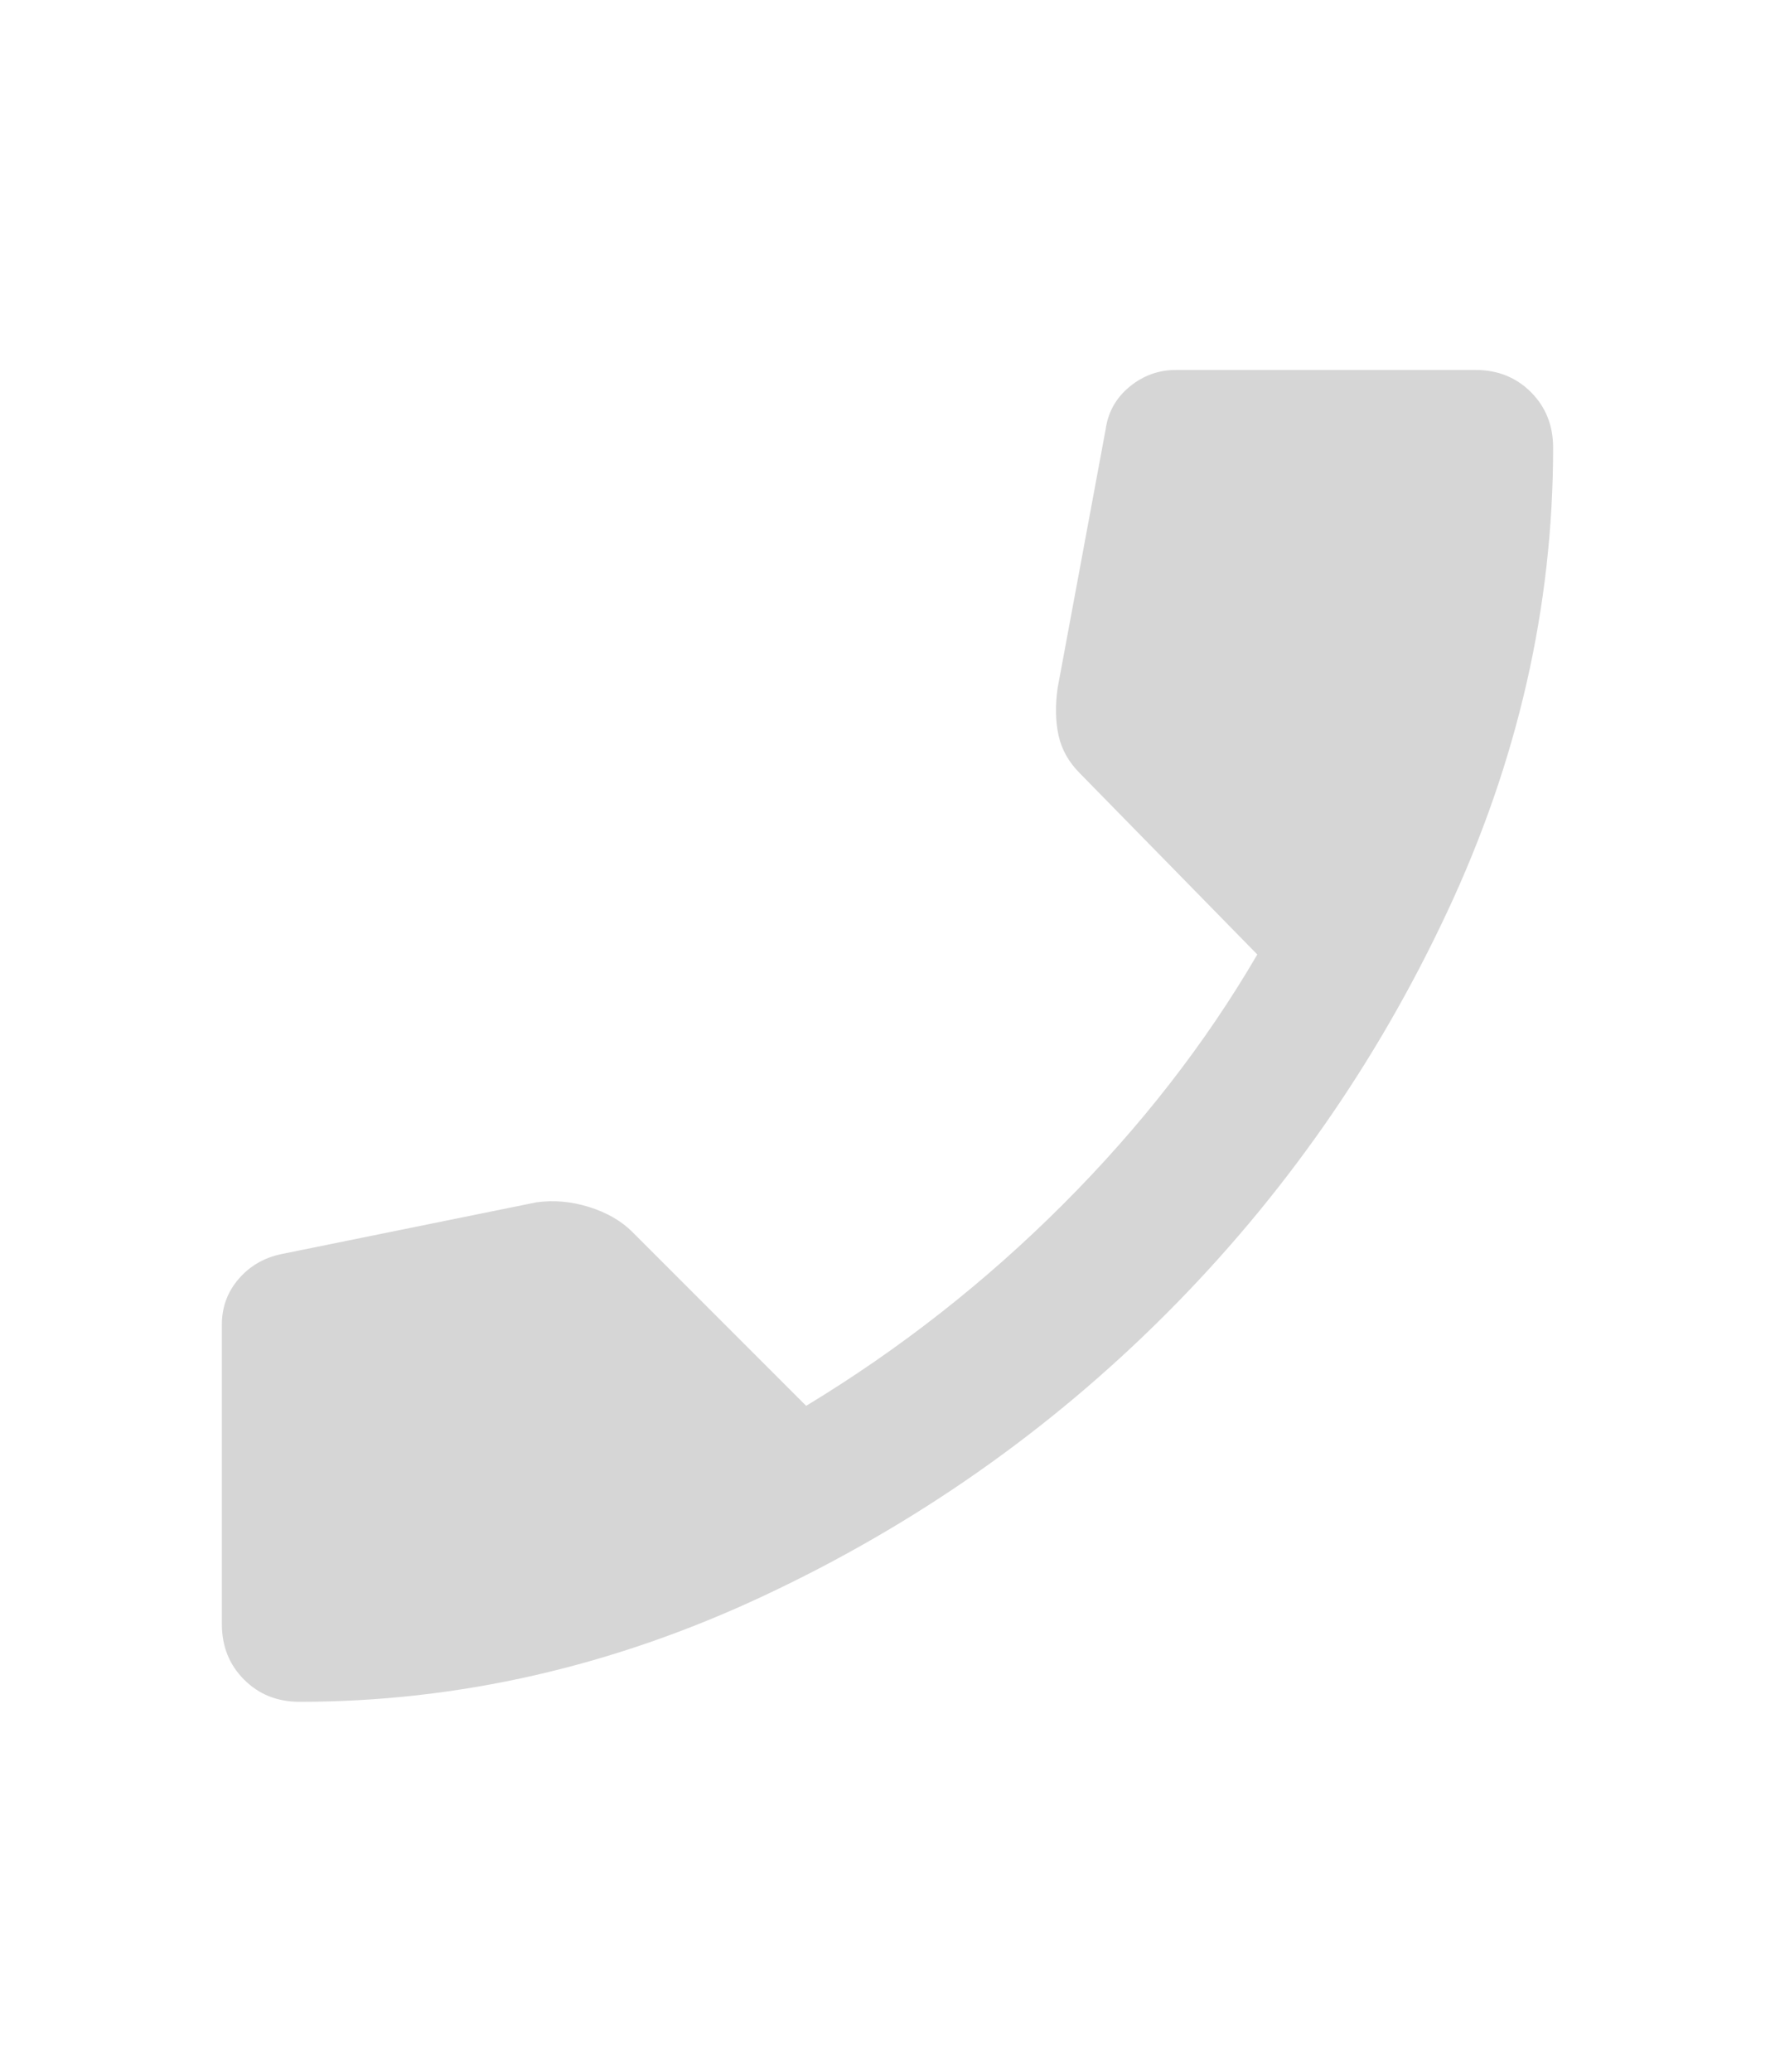<svg width="24" height="28" viewBox="0 0 24 28" fill="none" xmlns="http://www.w3.org/2000/svg">
<path d="M4.05 23C3.75 23 3.5 22.9 3.3 22.7C3.1 22.5 3 22.25 3 21.95V17.9C3 17.667 3.075 17.462 3.225 17.287C3.375 17.112 3.567 17 3.8 16.95L7.25 16.25C7.483 16.217 7.721 16.237 7.963 16.312C8.204 16.387 8.4 16.5 8.55 16.65L10.9 19C12.167 18.233 13.325 17.325 14.375 16.275C15.425 15.225 16.3 14.1 17 12.9L14.6 10.45C14.45 10.3 14.354 10.129 14.312 9.937C14.271 9.746 14.267 9.533 14.3 9.3L14.95 5.8C14.983 5.567 15.092 5.375 15.275 5.225C15.458 5.075 15.667 5 15.9 5H19.95C20.25 5 20.5 5.1 20.7 5.3C20.9 5.5 21 5.75 21 6.05C21 8.2 20.521 10.296 19.562 12.337C18.604 14.379 17.337 16.187 15.762 17.762C14.187 19.337 12.379 20.604 10.338 21.562C8.296 22.521 6.2 23 4.05 23Z" fill="#D6D6D6"/>
</svg>
